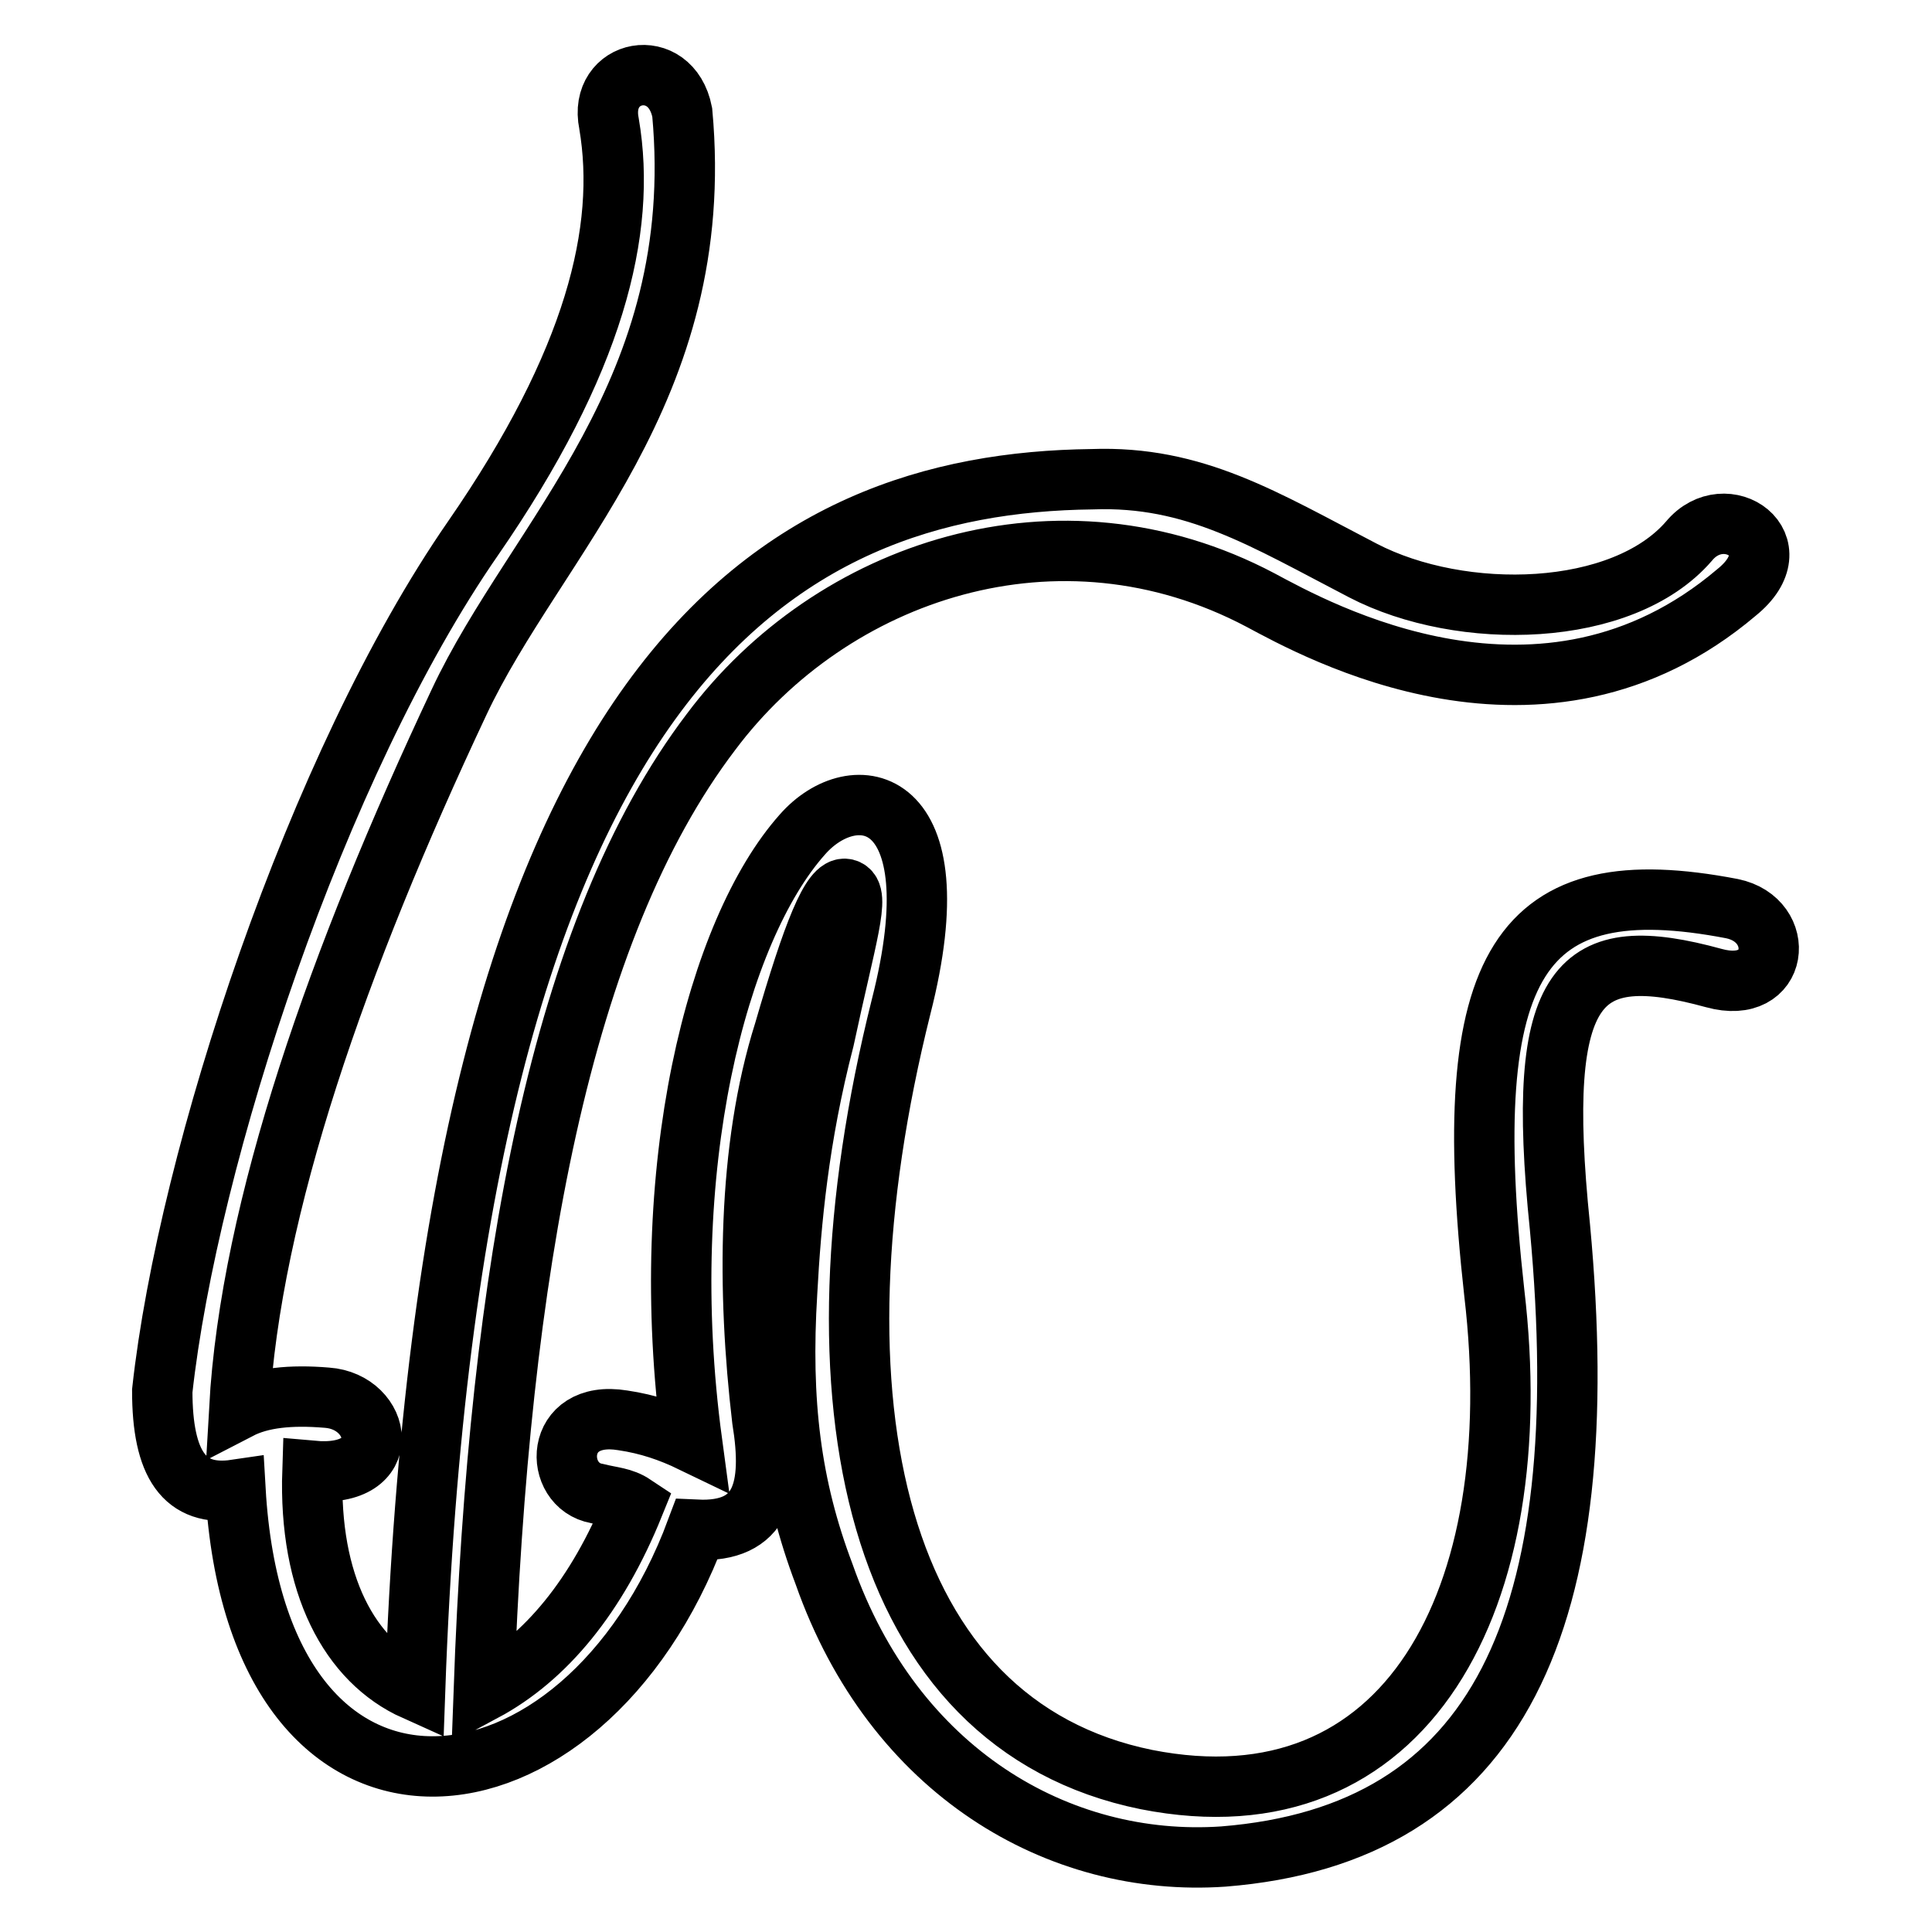 <?xml version="1.0" encoding="utf-8"?>
<!-- Svg Vector Icons : http://www.onlinewebfonts.com/icon -->
<!DOCTYPE svg PUBLIC "-//W3C//DTD SVG 1.1//EN" "http://www.w3.org/Graphics/SVG/1.1/DTD/svg11.dtd">
<svg version="1.1" xmlns="http://www.w3.org/2000/svg" xmlns:xlink="http://www.w3.org/1999/xlink" x="0px" y="0px" viewBox="0 0 256 256" enable-background="new 0 0 256 256" xml:space="preserve">
<g> <path stroke-width="8" fill-opacity="0" stroke="#000000"  d="M80.7,16.4c-1.5-7.3,8.2-9.2,9.7-1.5C93.8,51.9,71,71.3,60.8,93.1c-16,34-27.6,66.9-29.1,93.6 c2.9-1.5,6.8-1.9,11.6-1.5c7.3,0.5,9.2,10.7-1.9,9.7c-0.5,15,4.9,25.2,13.6,29.1C59.8,88.2,103.5,64,144.7,63.5 c13.6-0.5,22.8,5.3,35.9,12.1s34.4,6.3,43.2-3.9c4.8-5.8,14.1,0.5,6.3,6.8c-25.7,21.8-55.8,4.9-63.1,1 c-26.7-14.1-56.8-3.9-72.8,17.5c-19.9,26.2-28.1,71.3-30.1,127.1c8.2-4.4,15-12.6,19.9-24.7c-1.5-1-2.9-1-4.9-1.5 c-5.8-1-5.8-11.2,3.4-9.7c3.4,0.5,6.3,1.5,9.2,2.9c-4.9-36.4,3.4-67.9,14.6-80.5c6.8-7.8,20.4-5.8,13.1,22.8 c-13.1,52.4-3.4,95.1,32.5,102.4c34.4,6.8,50.9-23.8,46.1-64.5c-4.9-44.1,3.4-56.3,31.5-50.9c7.3,1.5,6.3,11.6-2.4,9.2 c-17.9-4.9-23.8,0-20.4,33c4.9,52.4-8.2,80.5-44.6,83.4c-21.8,1.5-43.7-11.2-52.9-37.4c-4.4-11.6-5.8-22.8-4.9-37.4 c0.5-9.2,1.5-20.4,4.9-33.5c2.9-13.6,4.9-19.4,2.9-19.9c-1.9-0.5-4.4,5.8-8.2,18.9c-4.9,15.5-4.9,34.4-2.9,51.4 c1.5,9.2,0,15-8.7,14.6c-15,40.3-58.2,45.1-61.1-5.3c-6.8,1-9.7-3.4-9.7-13.1c3.4-31,20.4-83,41.2-113C78.8,48,83.1,30.5,80.7,16.4 z"/></g>
</svg>